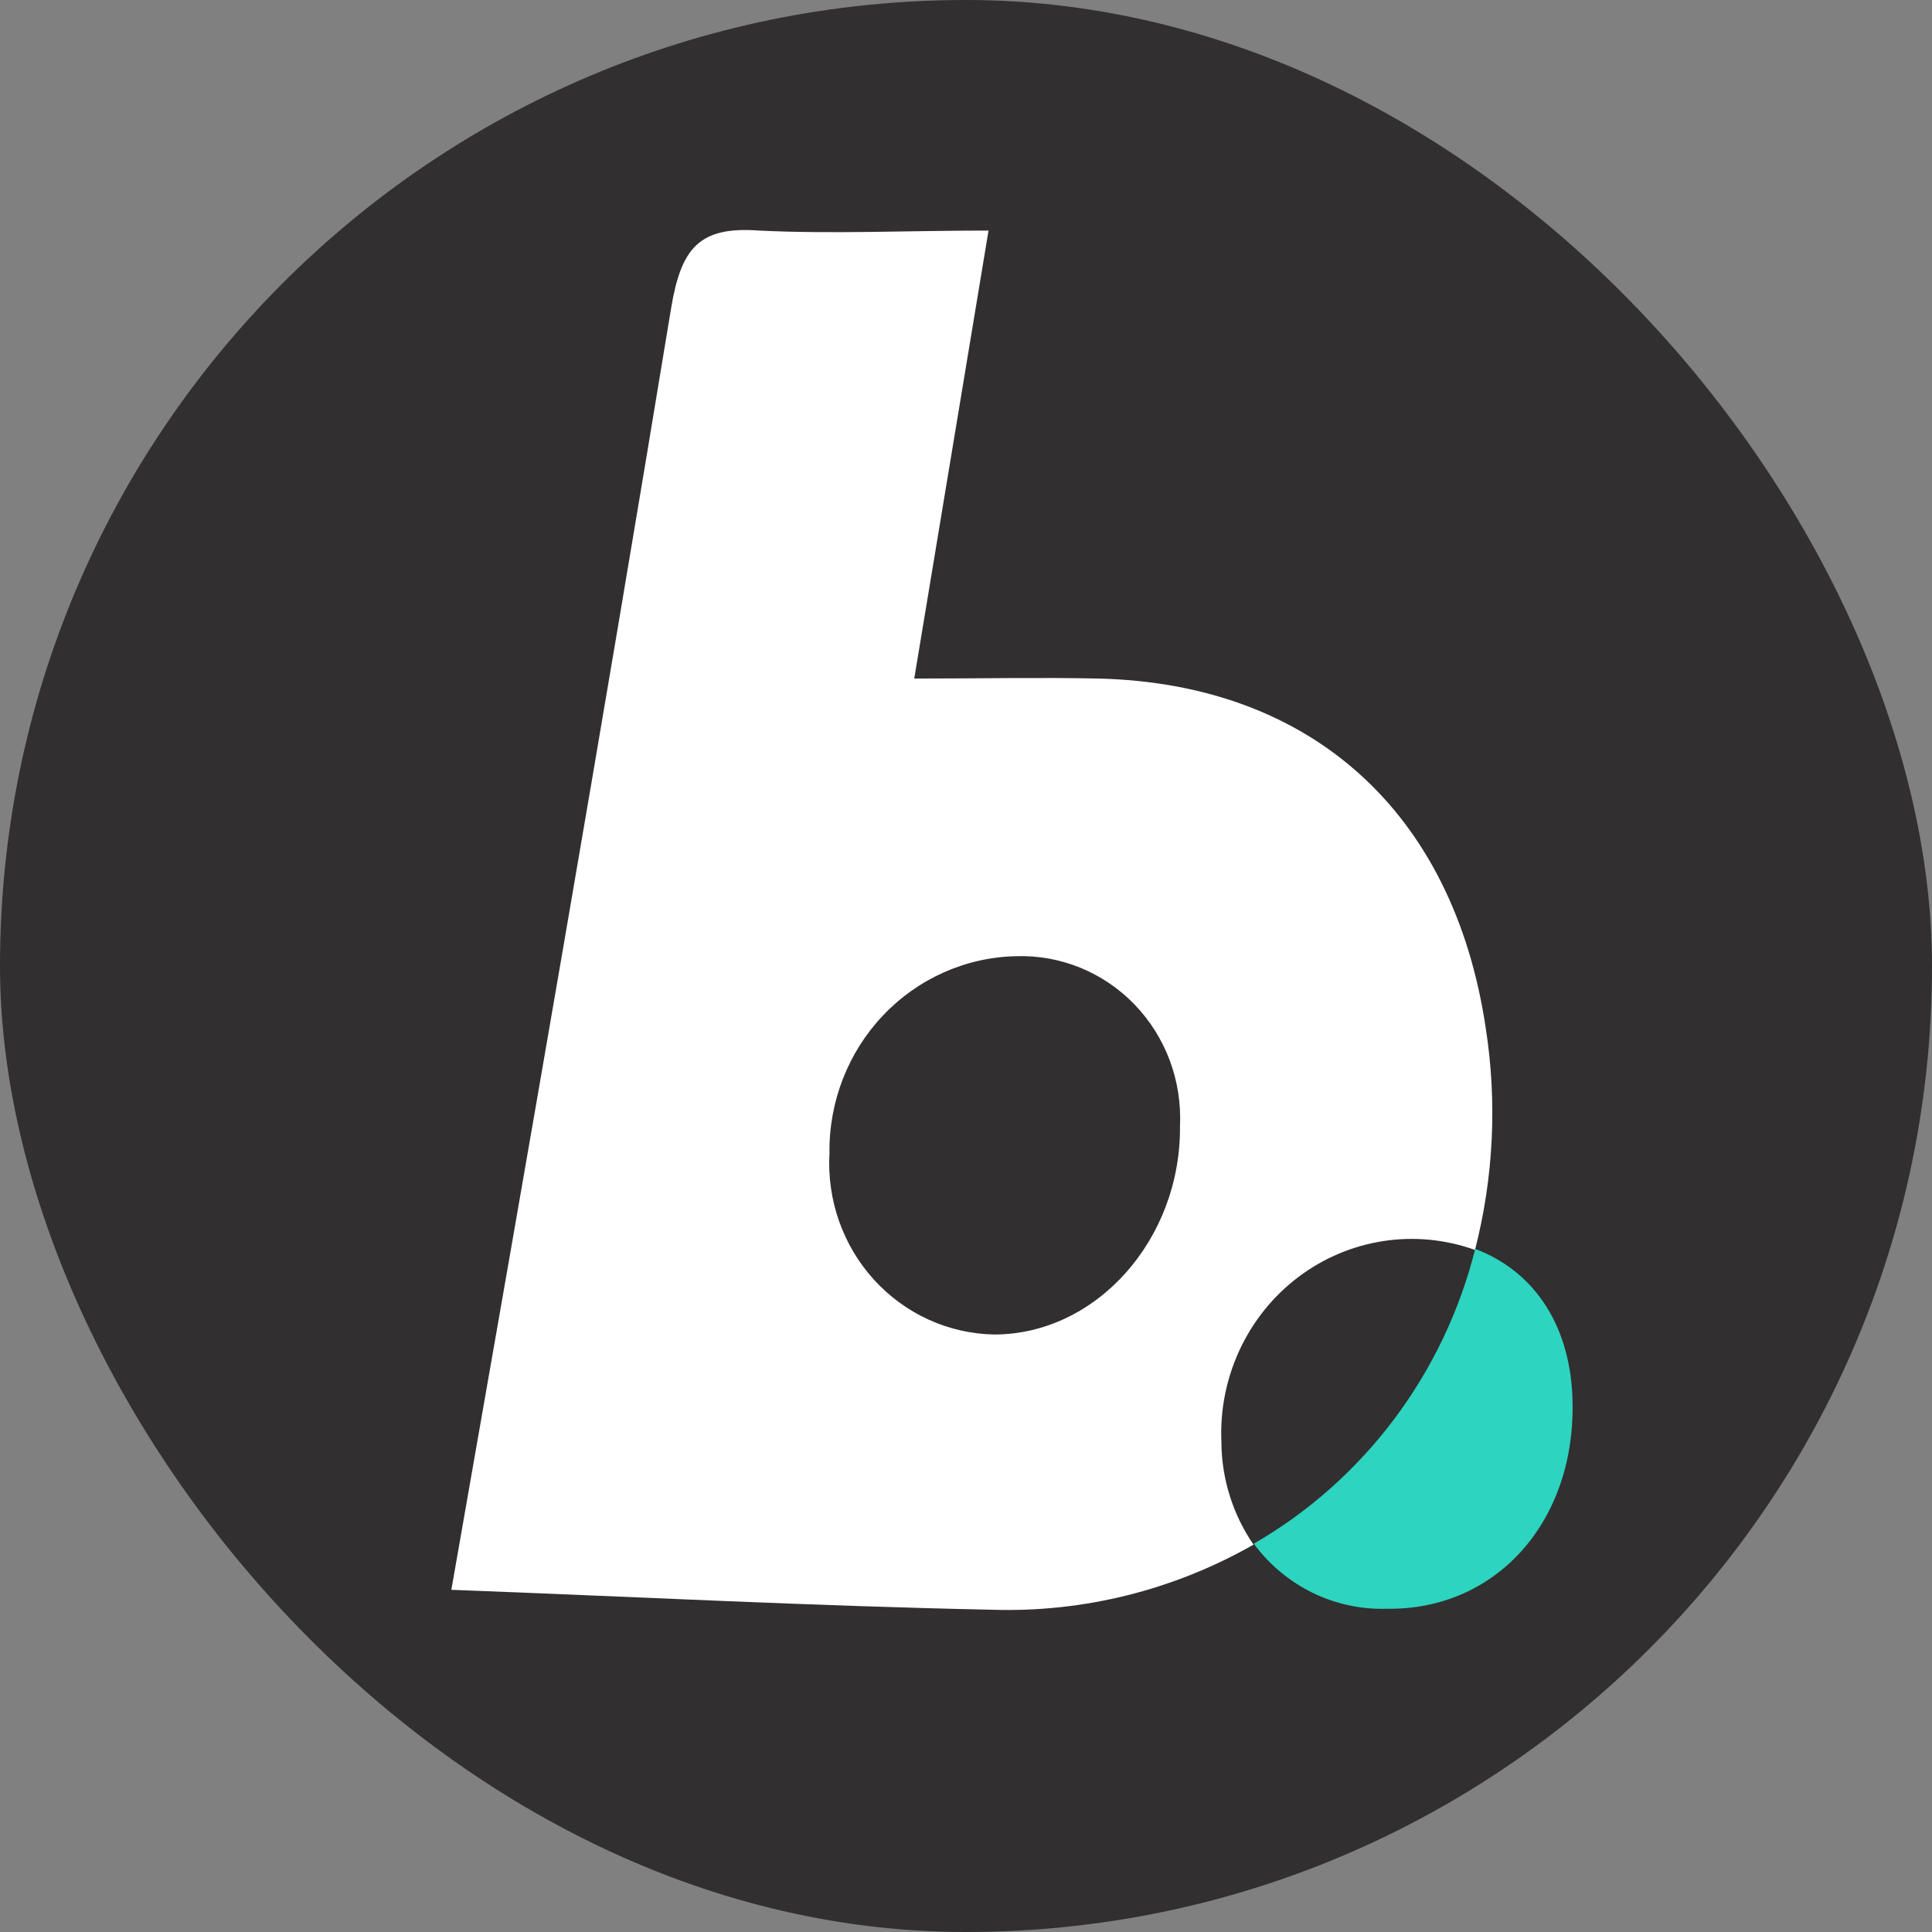 <svg width="42" height="42" viewBox="0 0 42 42" fill="none" xmlns="http://www.w3.org/2000/svg">
    <rect x="0" y="0" width="42" height="42" fill="#808080" stroke="none"/>
    <rect width="42" height="42" rx="21" fill="#312F2F"/>
    <path d="M32.298 22.345C31.599 17.655 28.504 14.861 23.876 14.751C22.603 14.724 21.34 14.751 19.875 14.751C20.434 11.37 20.952 8.27 21.49 5.012C19.725 5.012 18.11 5.091 16.495 5.012C15.196 4.917 14.807 5.397 14.59 6.696C13.079 15.876 11.484 25.034 9.812 34.561C13.871 34.715 17.706 34.915 21.557 34.994C23.546 35.059 25.514 34.569 27.251 33.579C26.8 32.925 26.556 32.145 26.552 31.345C26.522 30.654 26.659 29.967 26.95 29.342C27.241 28.718 27.678 28.176 28.222 27.764C28.766 27.352 29.401 27.083 30.071 26.98C30.741 26.877 31.426 26.943 32.065 27.173C32.47 25.598 32.55 23.953 32.298 22.345ZM21.609 29.011C21.118 29.001 20.633 28.891 20.184 28.686C19.736 28.481 19.332 28.186 18.998 27.818C18.664 27.45 18.406 27.017 18.24 26.545C18.074 26.073 18.004 25.571 18.032 25.071C18.017 23.954 18.435 22.878 19.196 22.075C19.956 21.273 20.997 20.809 22.09 20.787C22.568 20.771 23.043 20.857 23.486 21.038C23.929 21.219 24.331 21.491 24.666 21.839C25 22.186 25.261 22.601 25.431 23.056C25.6 23.512 25.675 23.998 25.652 24.484C25.672 26.951 23.83 29.011 21.609 29.011Z" fill="white"/>
    <path d="M34.187 30.542C34.213 33.125 32.494 35.01 30.144 34.973C29.587 34.99 29.034 34.87 28.531 34.624C28.029 34.378 27.591 34.012 27.256 33.558C28.44 32.876 29.476 31.957 30.304 30.856C31.131 29.755 31.732 28.495 32.07 27.151C33.374 27.642 34.176 28.857 34.187 30.542Z" fill="#2DD4BF"/>
    </svg>
    